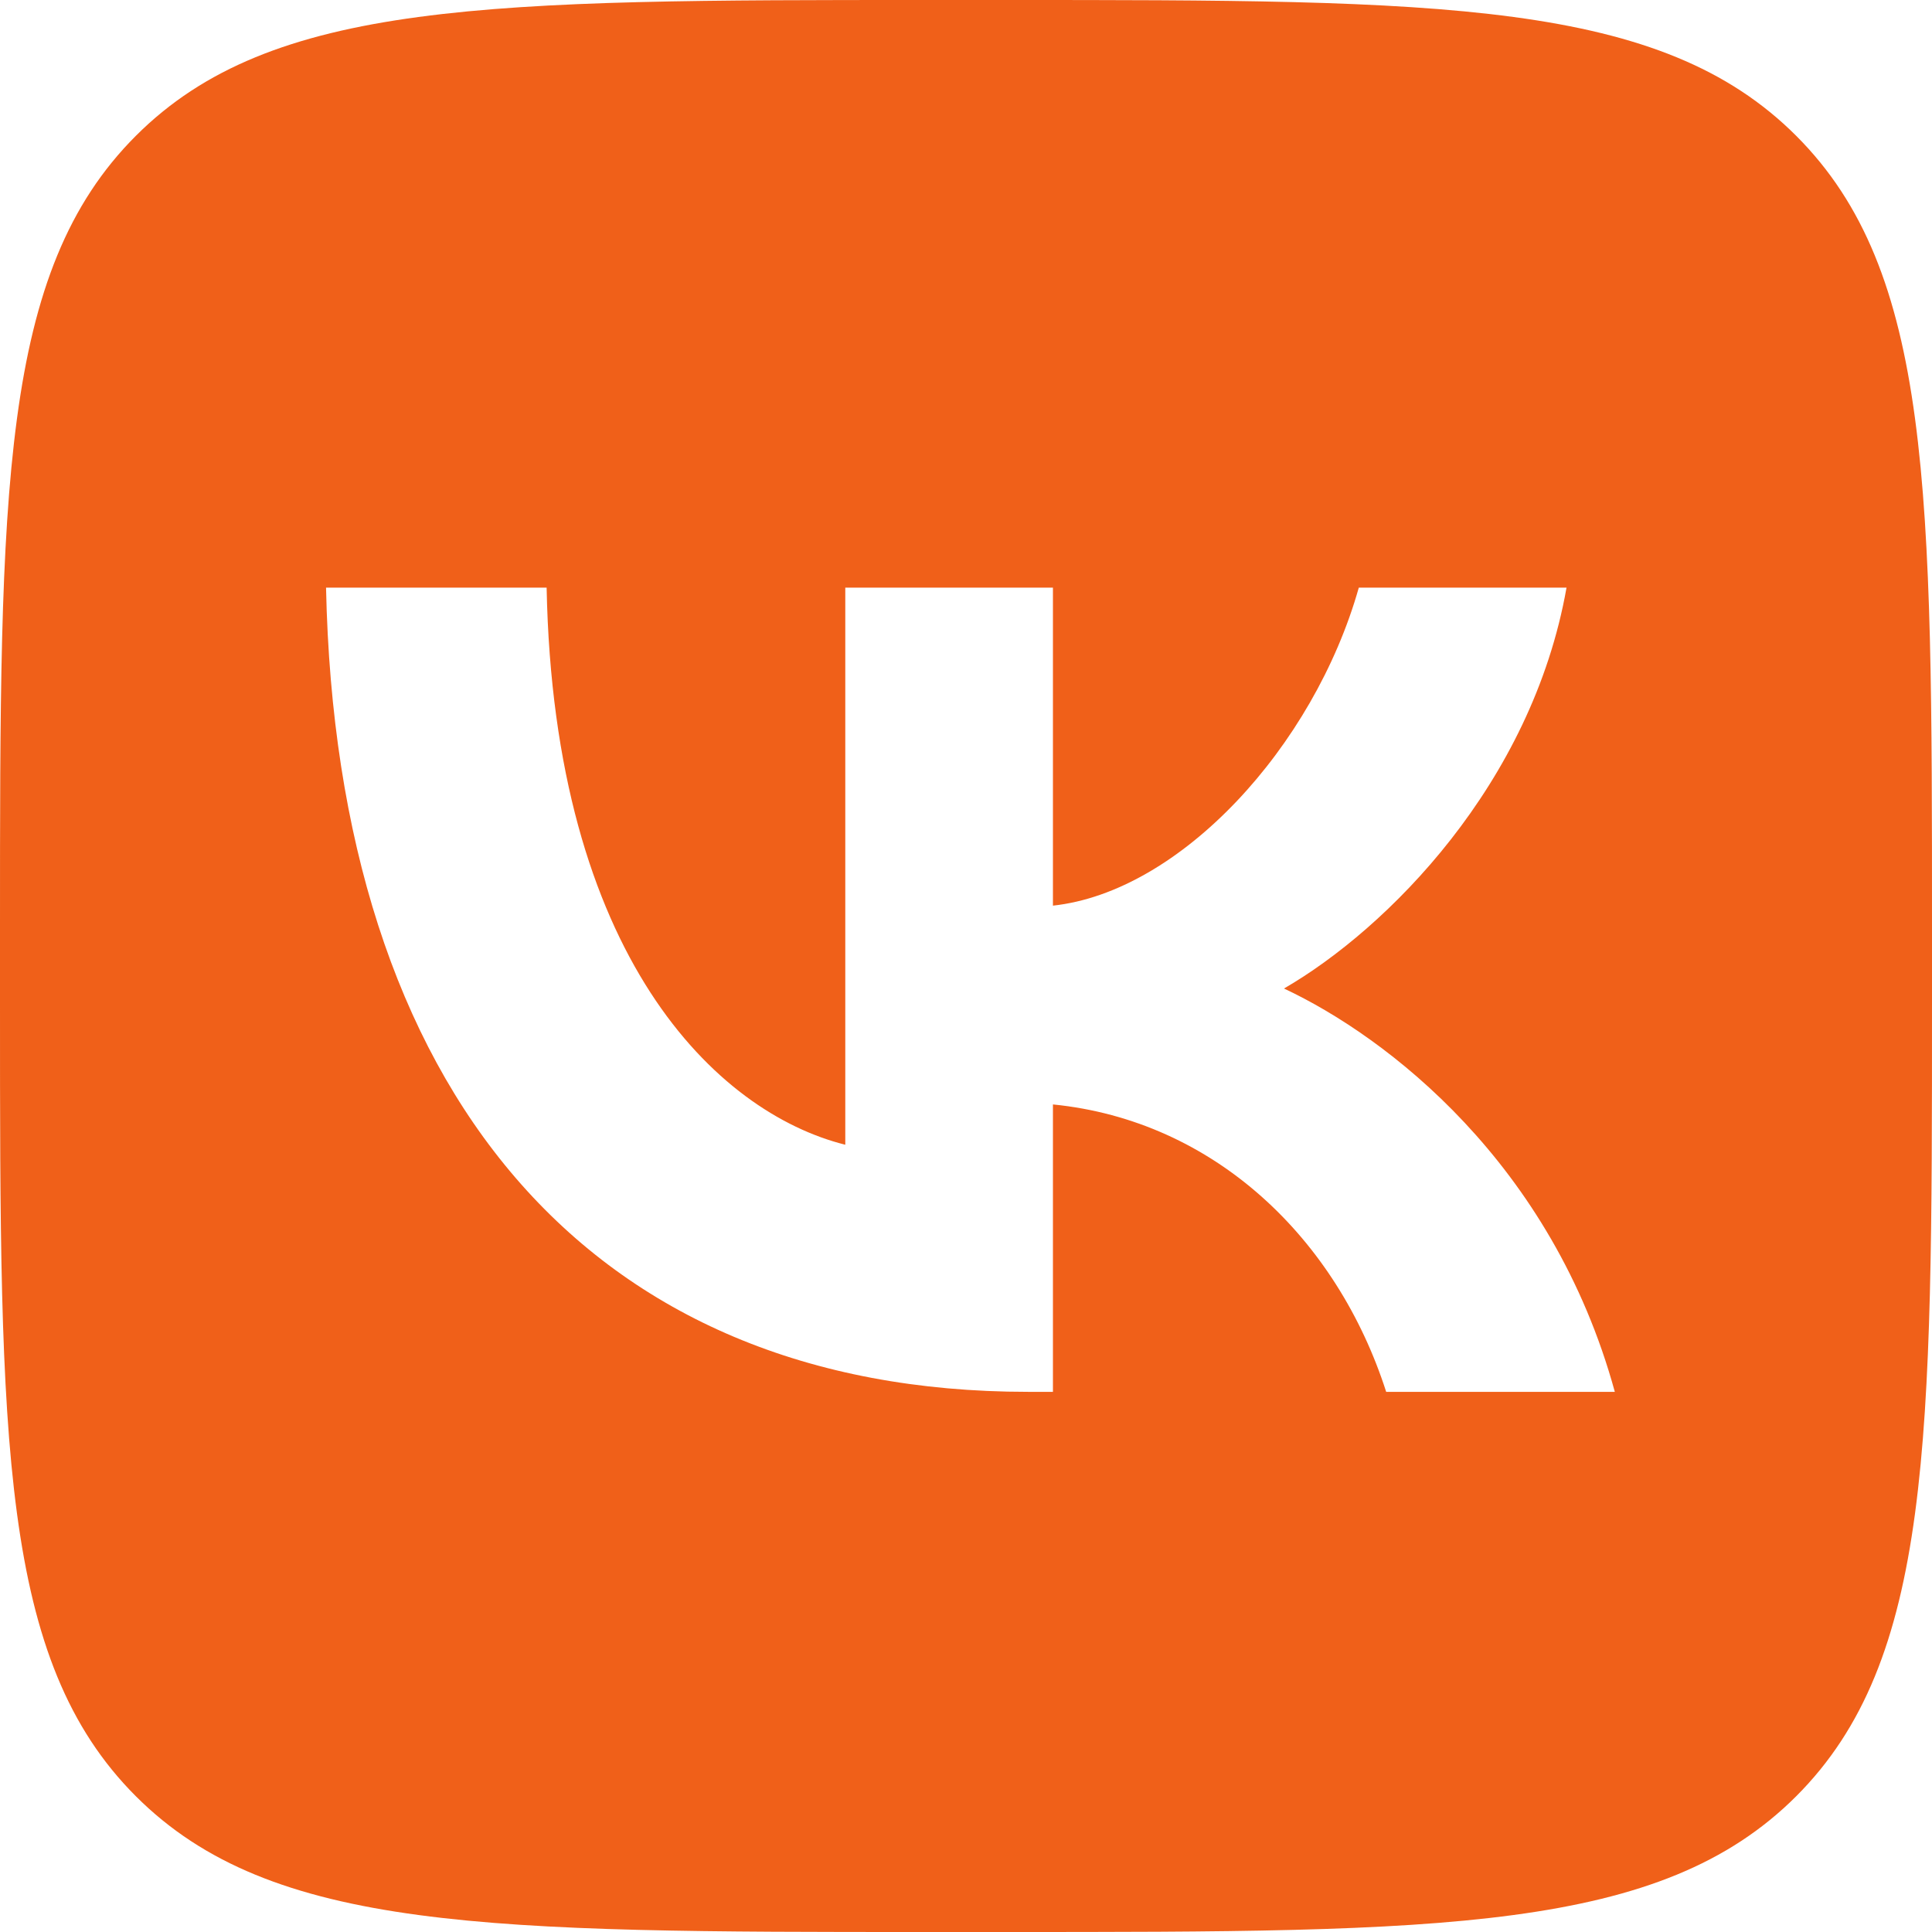 <?xml version="1.0" encoding="UTF-8"?> <svg xmlns="http://www.w3.org/2000/svg" width="29" height="29" viewBox="0 0 29 29" fill="none"><path fill-rule="evenodd" clip-rule="evenodd" d="M2.039 2.039C0 4.077 0 7.358 0 13.92V15.08C0 21.642 0 24.923 2.039 26.962C4.077 29 7.358 29 13.92 29H15.08C21.642 29 24.923 29 26.962 26.962C29 24.923 29 21.642 29 15.08V13.92C29 7.358 29 4.077 26.962 2.039C24.923 0 21.642 0 15.08 0H13.92C7.358 0 4.077 0 2.039 2.039ZM4.894 8.821C5.051 16.361 8.821 20.892 15.43 20.892H15.805V16.578C18.234 16.82 20.07 18.596 20.807 20.892H24.239C23.297 17.46 20.82 15.563 19.273 14.838C20.82 13.944 22.994 11.769 23.514 8.821H20.396C19.72 11.213 17.714 13.388 15.805 13.594V8.821H12.688V17.183C10.754 16.699 8.313 14.355 8.205 8.821H4.894Z" fill="#F06019"></path></svg> 